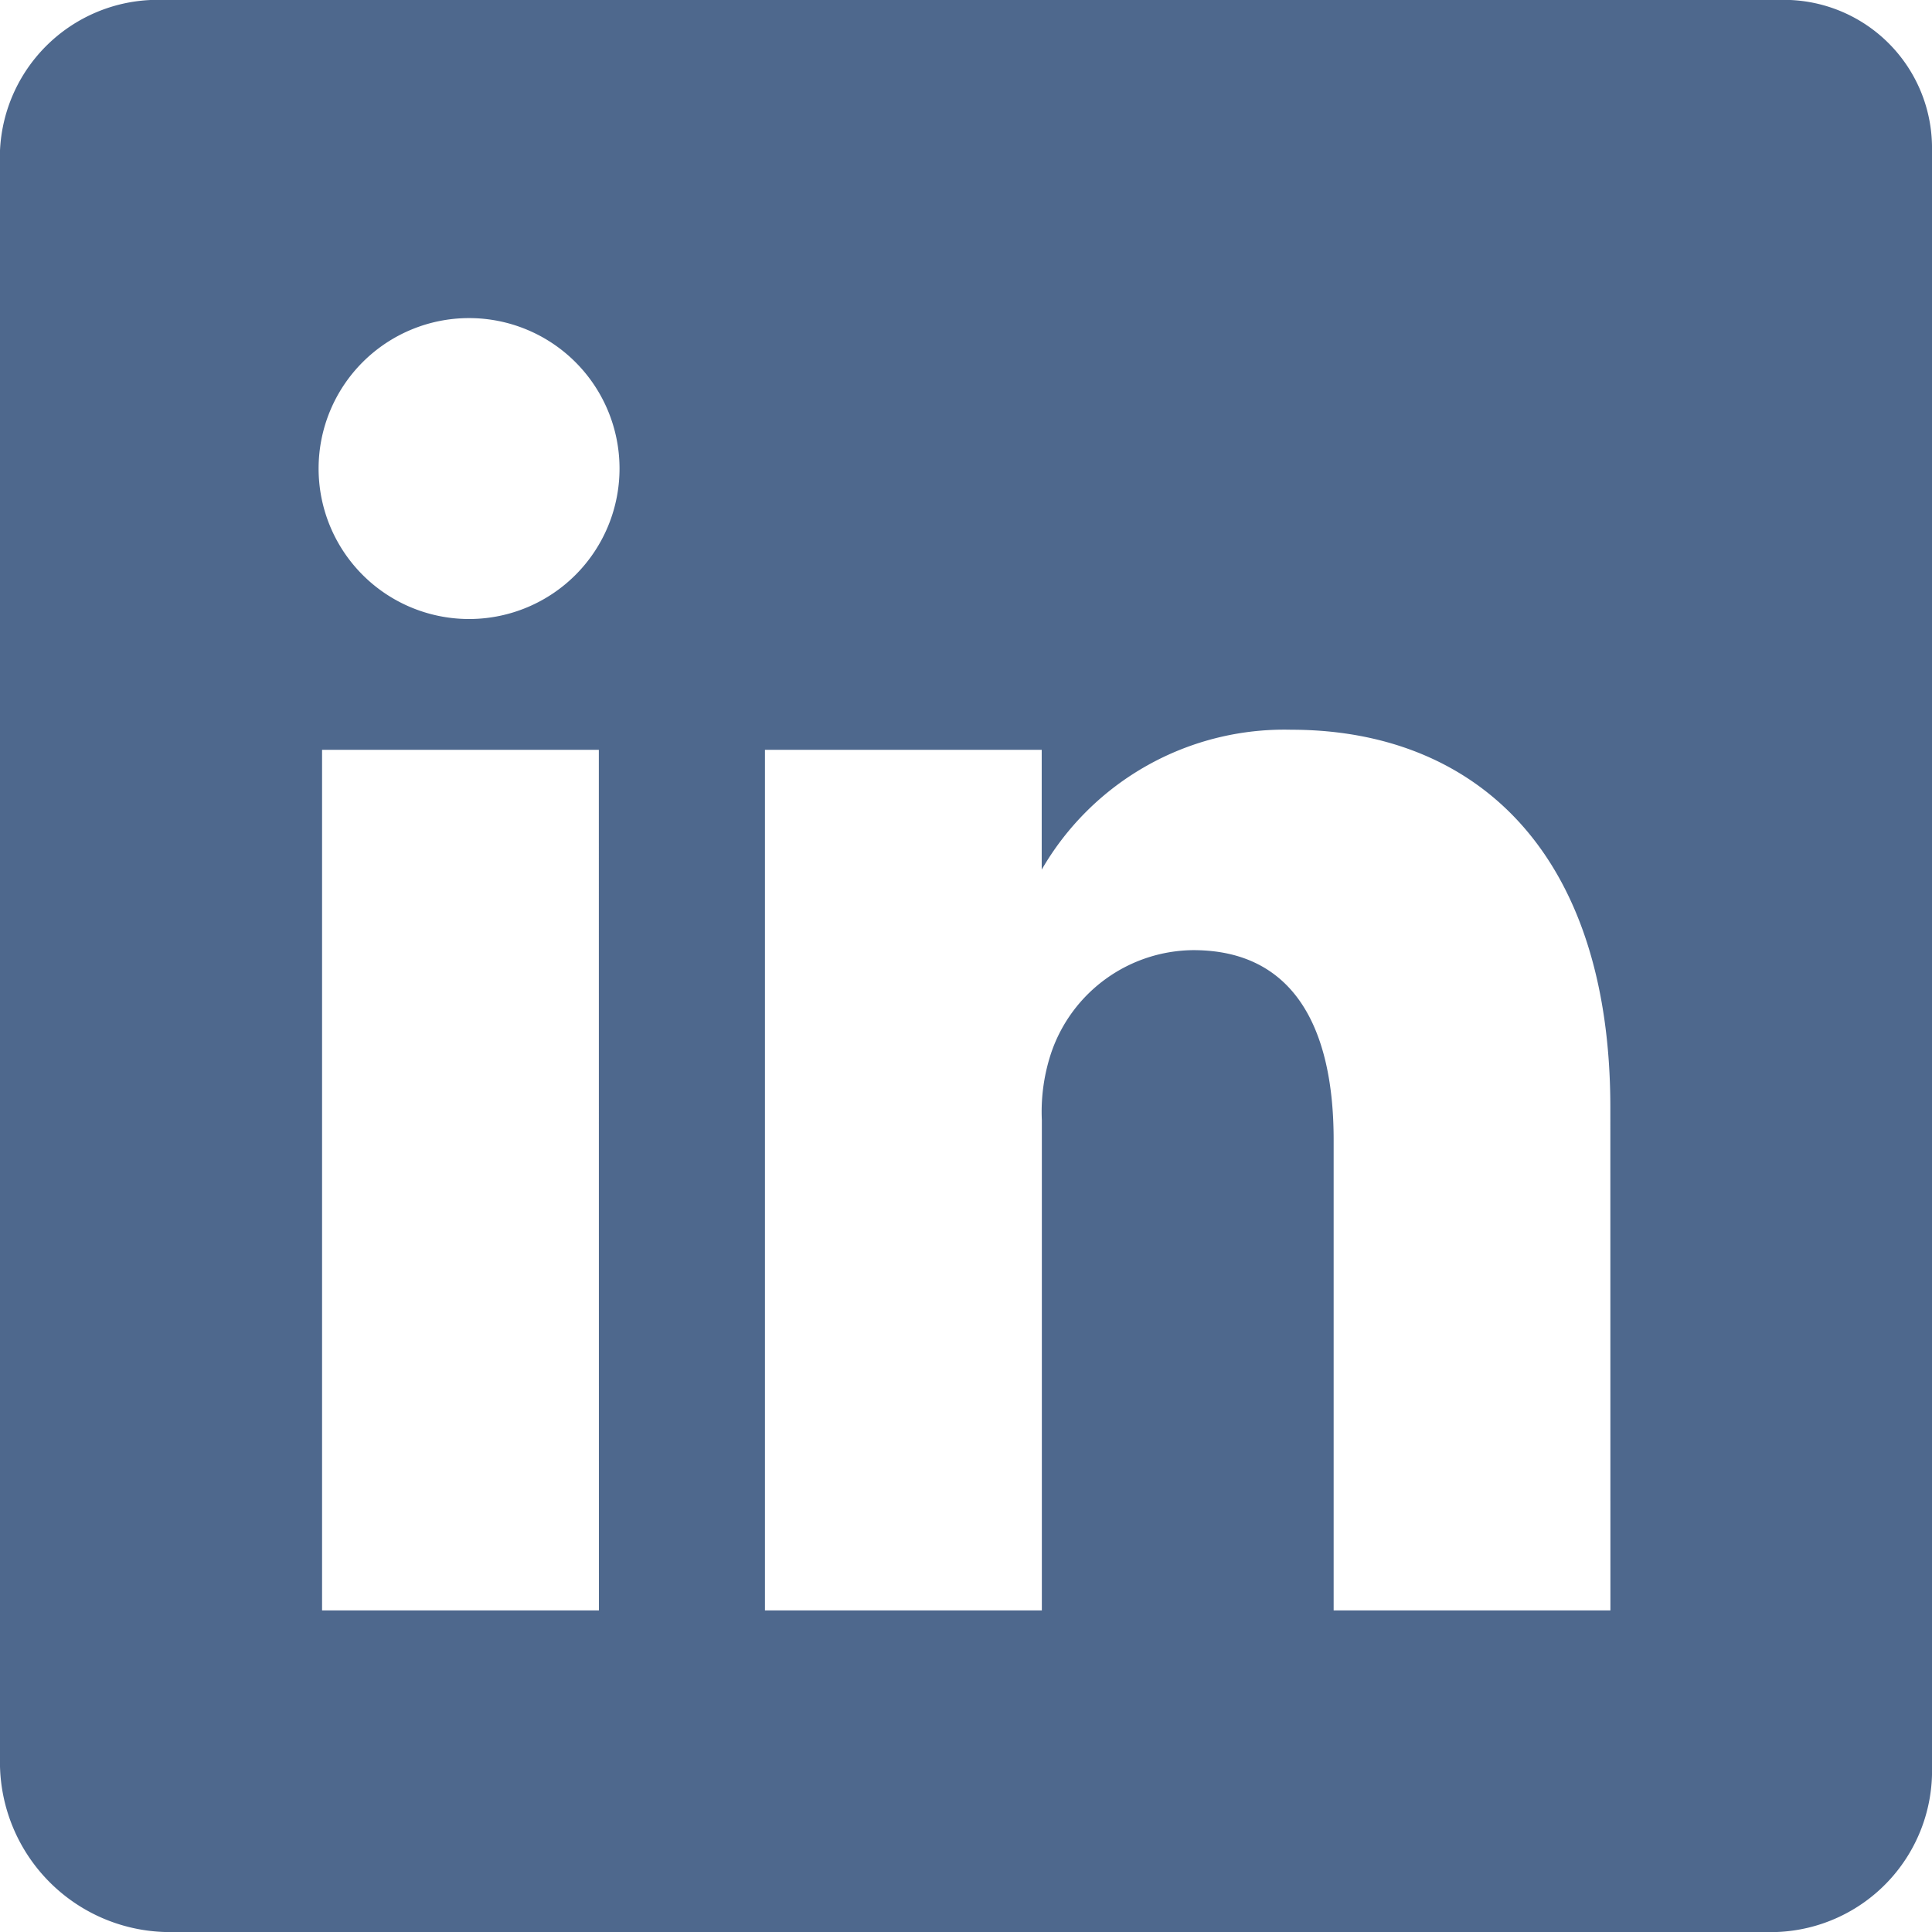 <svg xmlns="http://www.w3.org/2000/svg" width="28.146" height="28.146" viewBox="0 0 28.146 28.146">
  <path id="Path_239" data-name="Path 239" d="M89.895,64H66.4A2.3,2.3,0,0,0,64,66.192V89.734a2.477,2.477,0,0,0,2.4,2.412H89.888a2.351,2.351,0,0,0,2.258-2.412V66.192A2.158,2.158,0,0,0,89.895,64ZM72.725,87.461H68.692V74.924h4.032ZM70.848,73.018h-.029a2.192,2.192,0,1,1,.029,0ZM87.461,87.461H83.429V80.606c0-1.642-.587-2.764-2.045-2.764a2.206,2.206,0,0,0-2.067,1.488,2.715,2.715,0,0,0-.139.99v7.141H75.144V74.924h4.032v1.745a4.082,4.082,0,0,1,3.636-2.038c2.647,0,4.648,1.745,4.648,5.506Z" transform="translate(-64 -64)" fill="#4e688d"/>
</svg>
